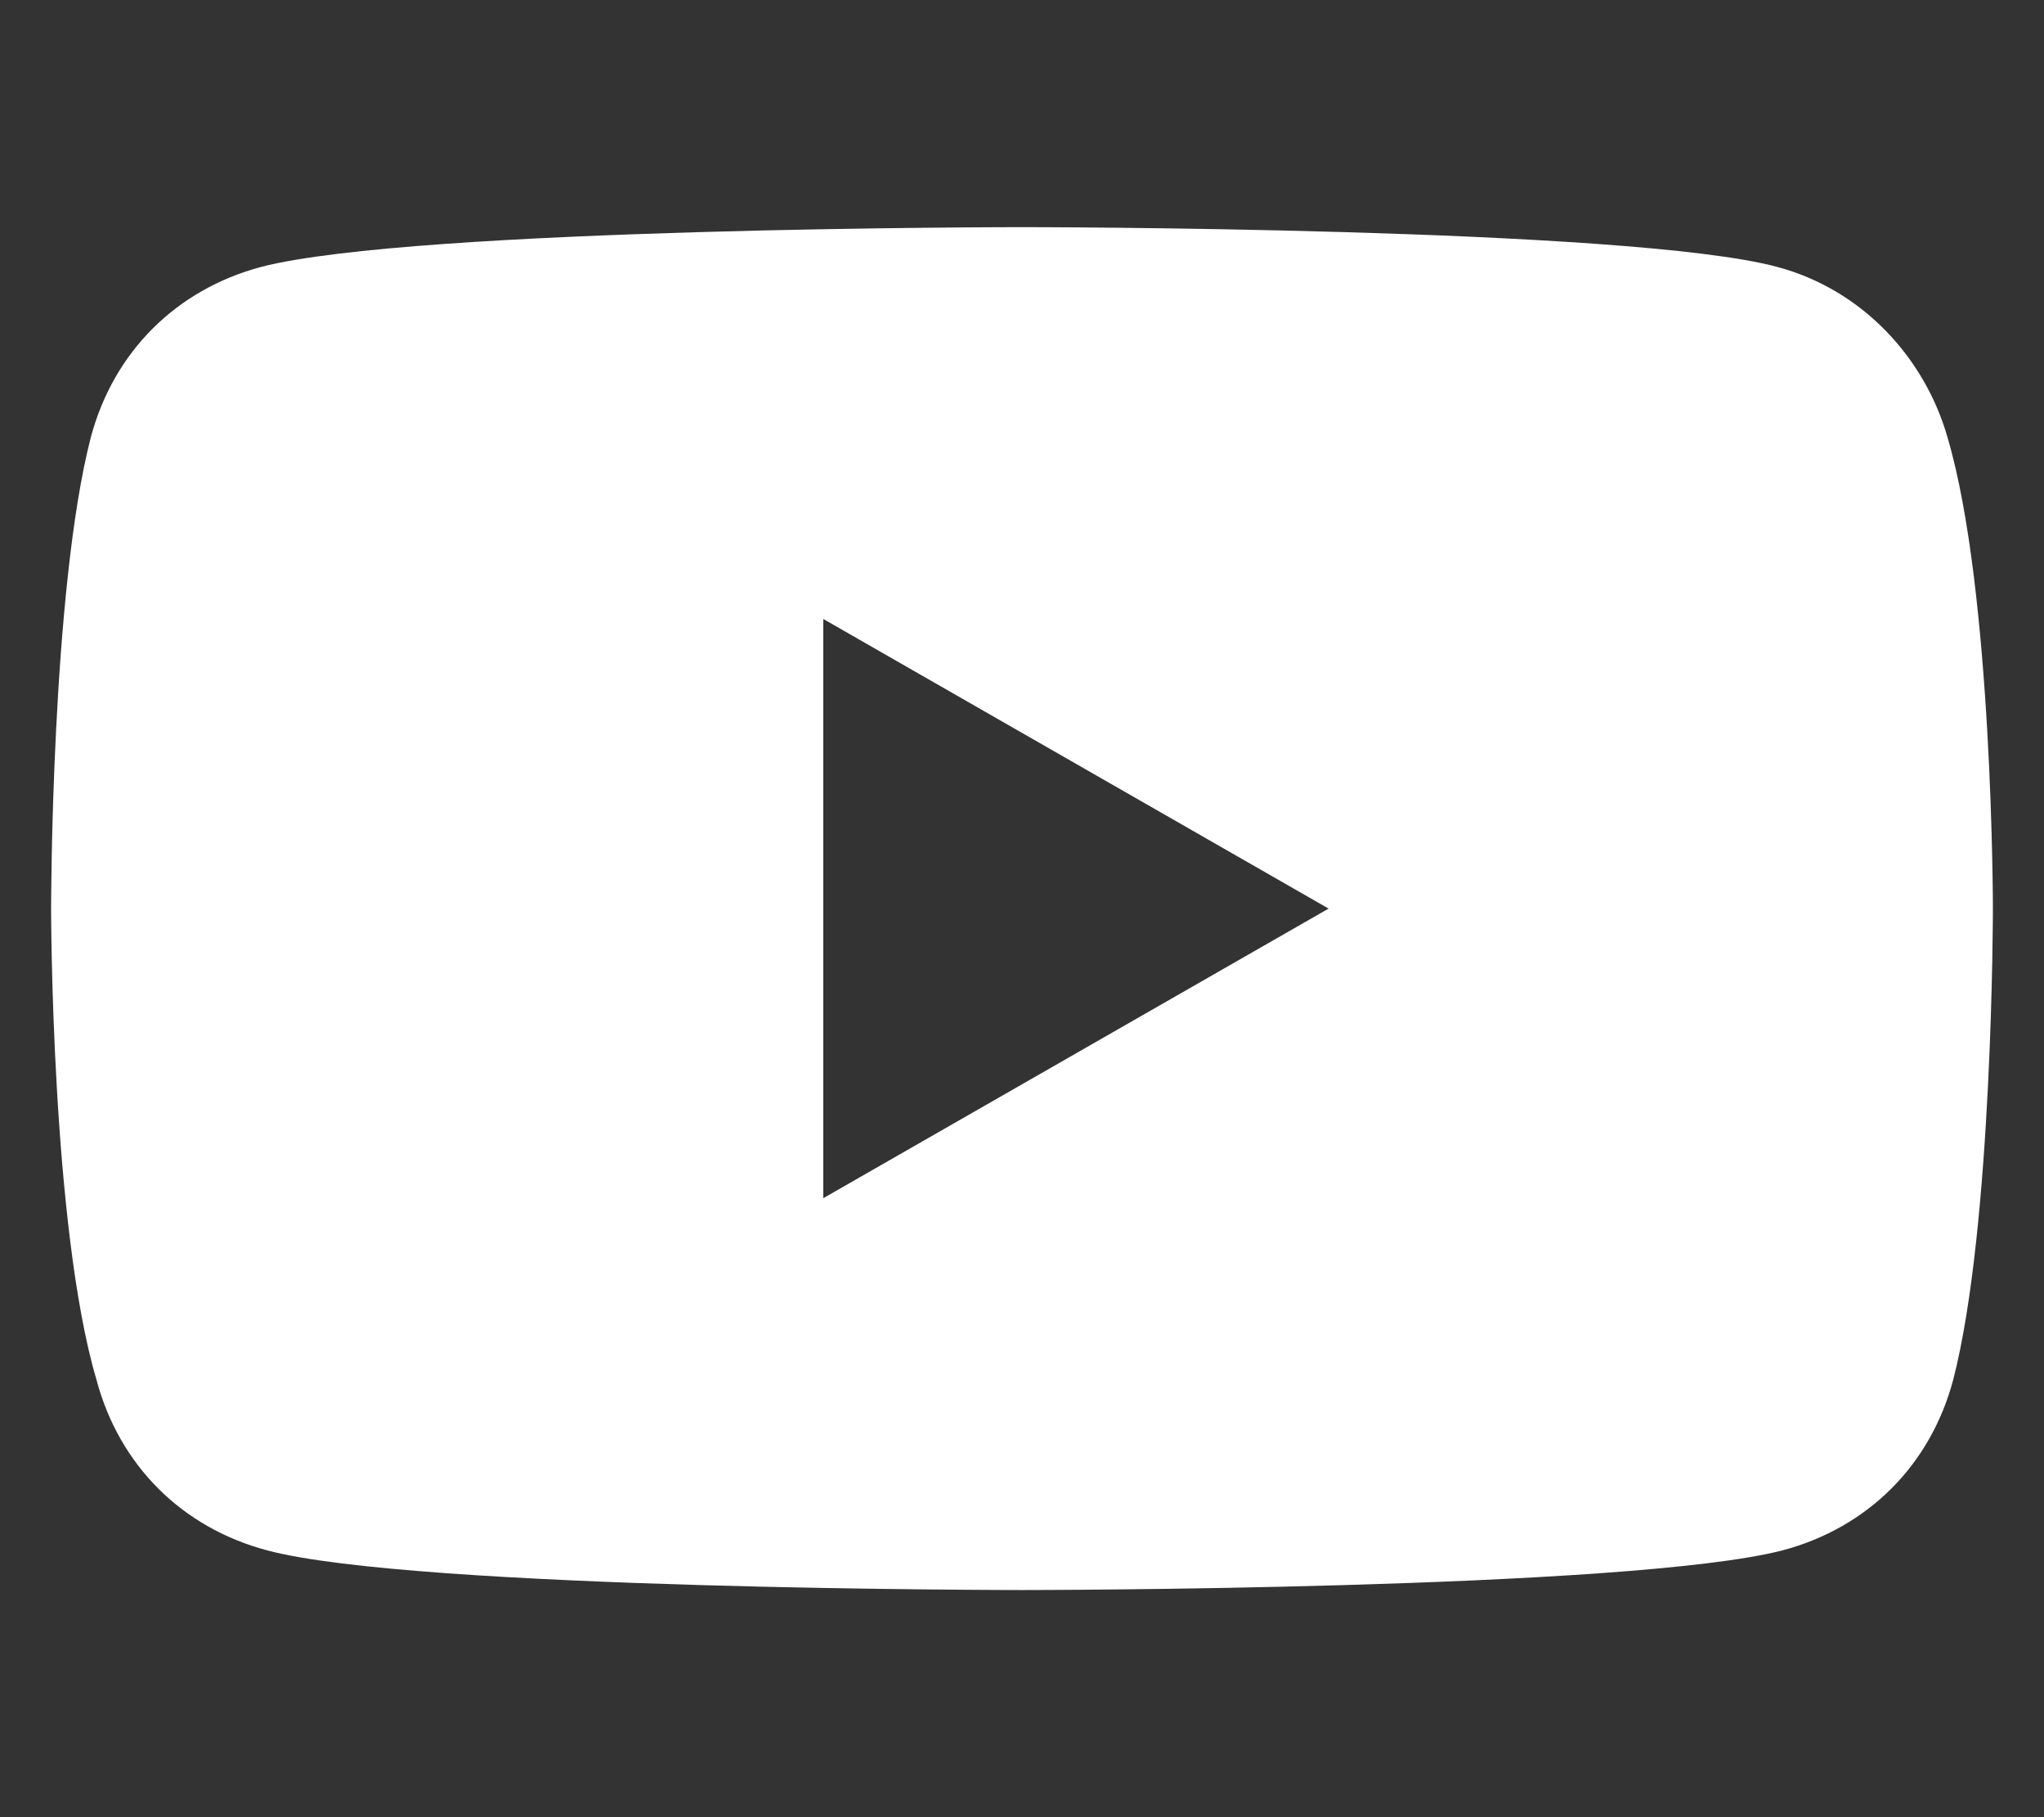 <?xml version="1.0" encoding="utf-8"?>
<!-- Generator: Adobe Illustrator 27.0.0, SVG Export Plug-In . SVG Version: 6.00 Build 0)  -->
<svg version="1.1" id="Component_25_24" xmlns="http://www.w3.org/2000/svg" xmlns:xlink="http://www.w3.org/1999/xlink" x="0px"
	 y="0px" viewBox="0 0 36 32" style="enable-background:new 0 0 36 32;" xml:space="preserve">
<rect x="0" y="0" width="36" height="32" fill="#333333" stroke="none"/>
<style type="text/css">
	.st0{enable-background:new    ;}
	.st1{fill:#FFFFFF;}
</style>
<g class="st0">
	<path class="st1" d="M35.1,16c0,0,0,5.6-0.7,8.3c-0.4,1.5-1.5,2.6-3,3C28.7,28,18,28,18,28S7.3,28,4.7,27.3c-1.5-0.4-2.6-1.5-3-3
		C0.9,21.6,0.9,16,0.9,16s0-5.6,0.7-8.3c0.4-1.5,1.5-2.6,3-3C7.3,4,18,4,18,4s10.7,0,13.3,0.7c1.5,0.4,2.6,1.6,3,3
		C35.1,10.4,35.1,16,35.1,16z M23.4,16l-8.9-5.1v10.2L23.4,16z"/>
</g>
</svg>

